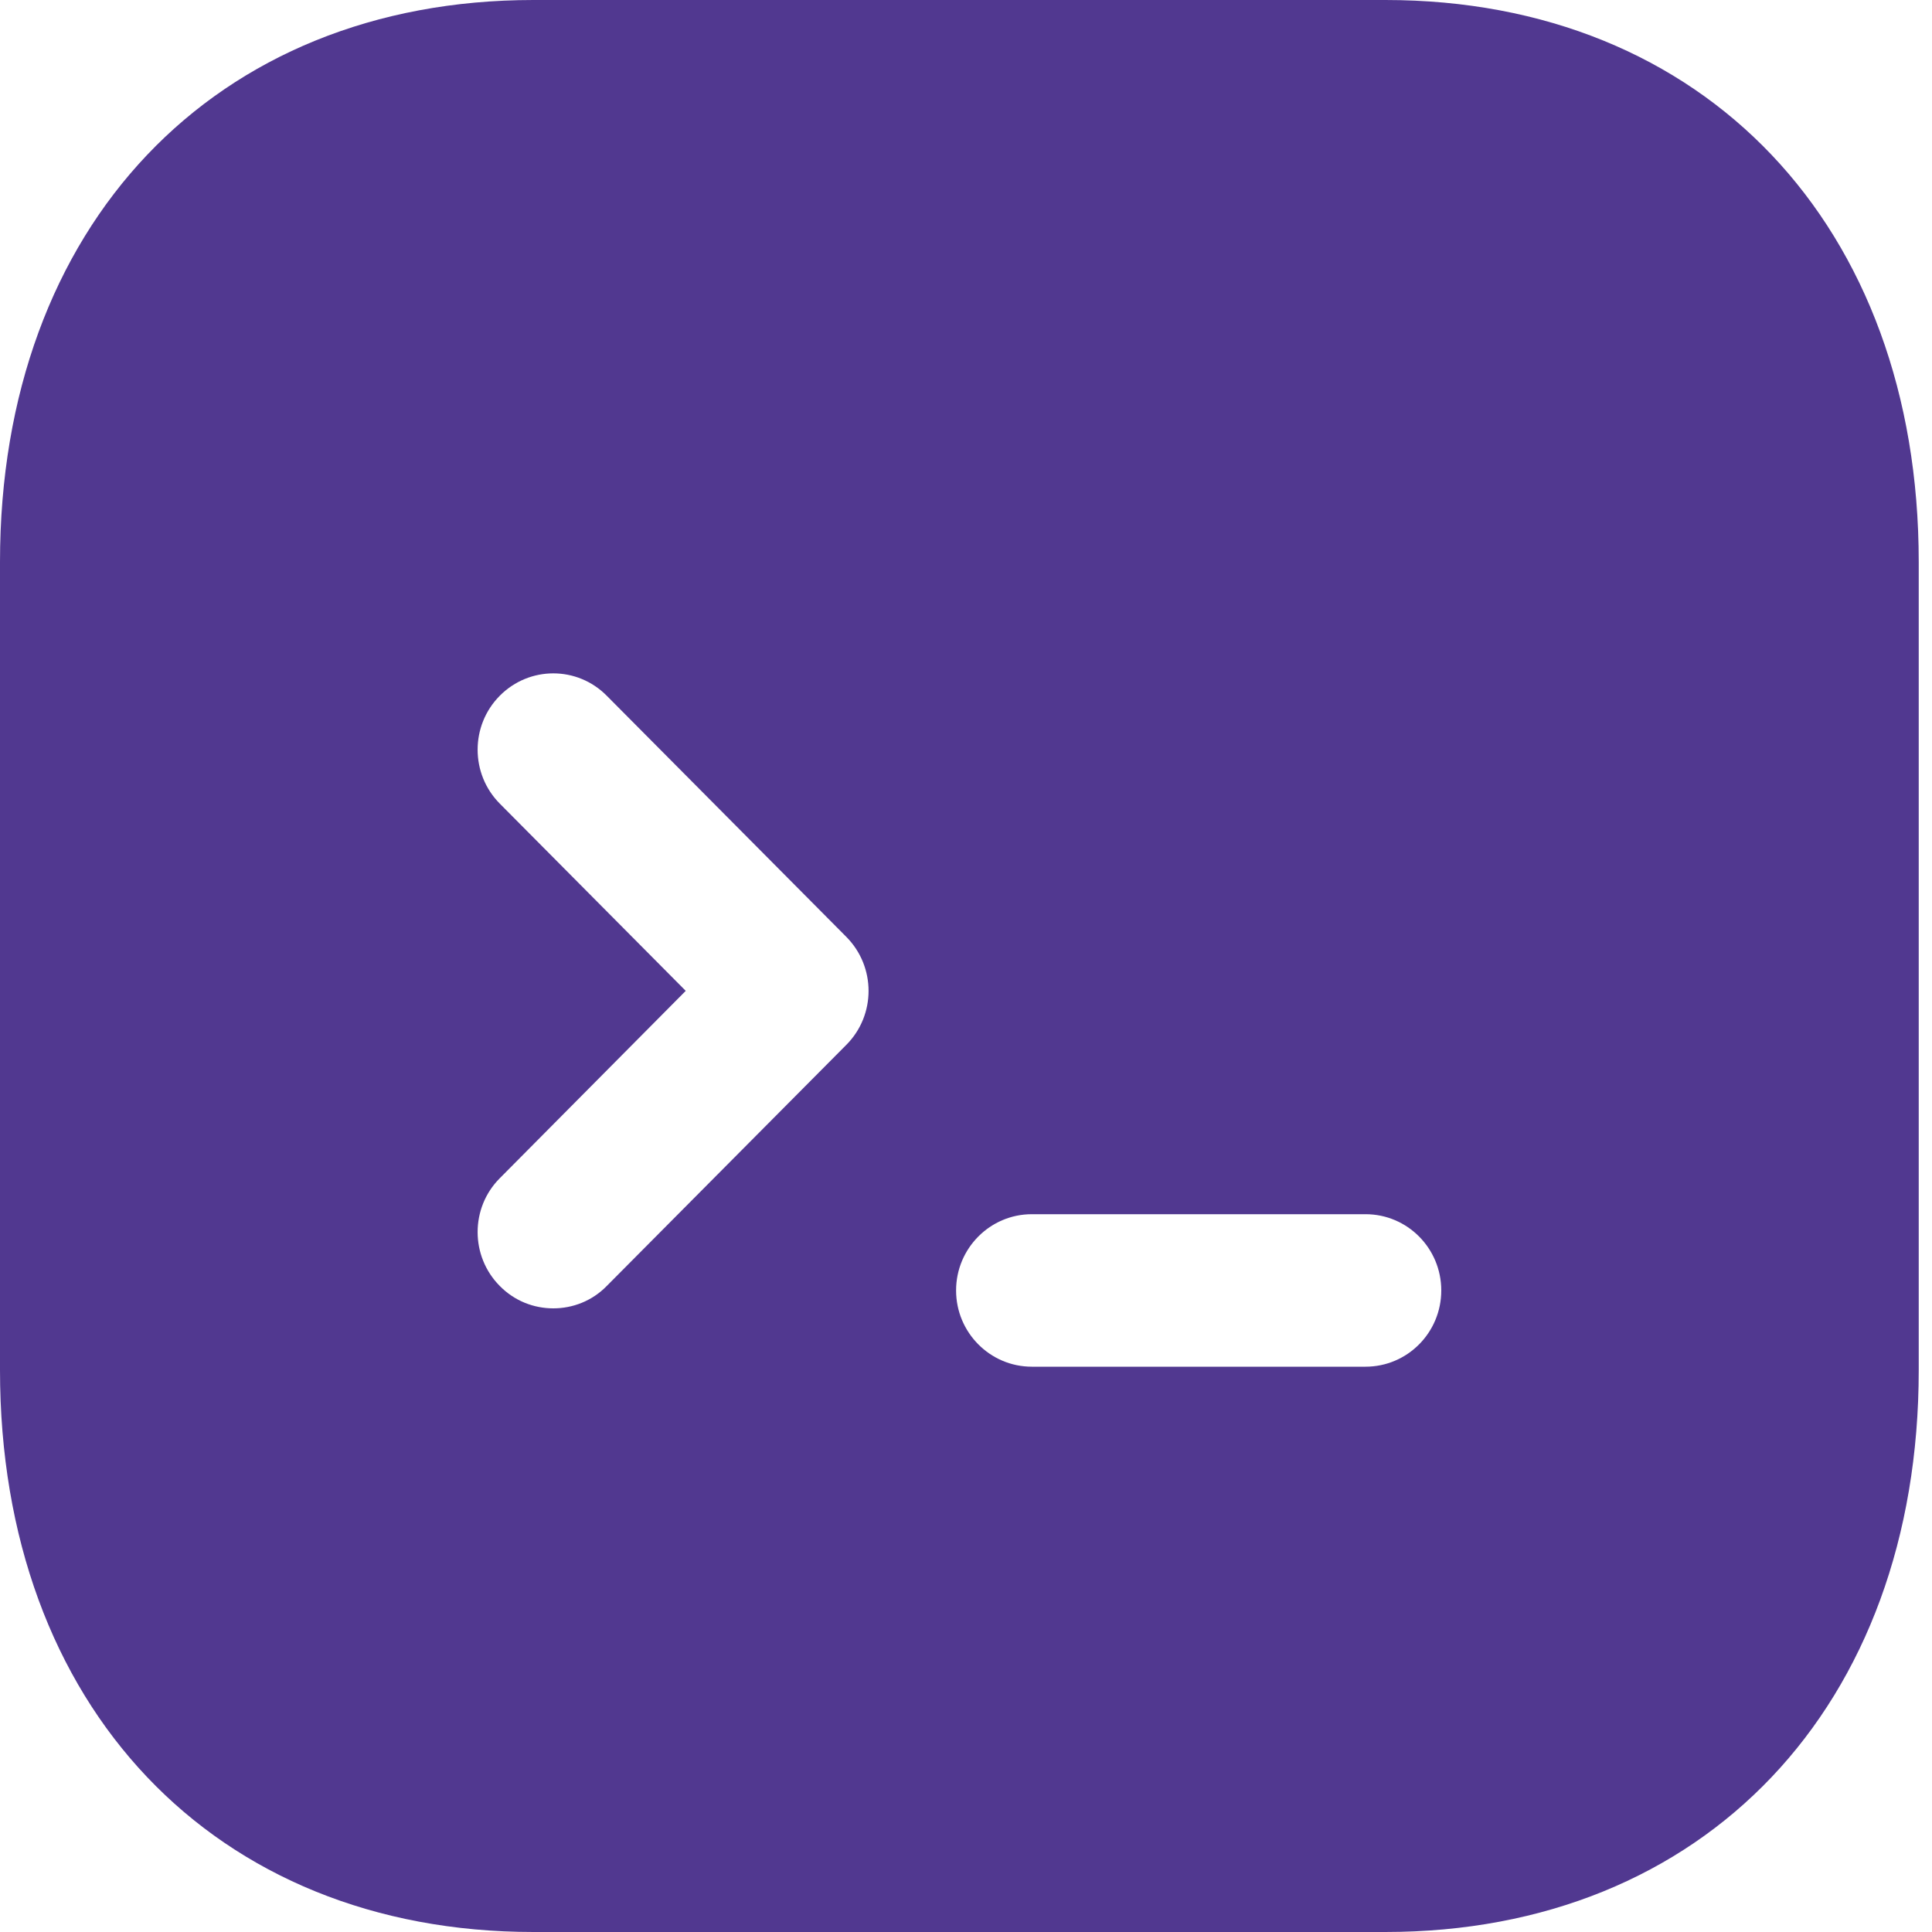 <svg xmlns="http://www.w3.org/2000/svg" width="15" height="15" viewBox="0 0 15 15" fill="none"><path fill-rule="evenodd" clip-rule="evenodd" d="M10.602 10.611H8.011C7.687 10.611 7.423 10.346 7.423 10.019C7.423 9.692 7.687 9.427 8.011 9.427H10.602C10.927 9.427 11.19 9.692 11.19 10.019C11.19 10.346 10.927 10.611 10.602 10.611ZM6.571 8.112L4.711 9.984C4.597 10.101 4.446 10.158 4.296 10.158C4.145 10.158 3.995 10.101 3.88 9.984C3.651 9.753 3.651 9.378 3.88 9.148L5.324 7.693L3.88 6.239C3.651 6.008 3.651 5.633 3.88 5.402C4.11 5.17 4.482 5.17 4.711 5.402L6.571 7.274C6.801 7.506 6.801 7.881 6.571 8.112ZM10.756 0H4.142C1.665 0 0 1.753 0 4.363V10.637C0 13.247 1.665 15 4.142 15H10.755C13.232 15 14.897 13.247 14.897 10.637V4.363C14.897 1.753 13.232 0 10.756 0Z" fill="#513890"></path></svg>